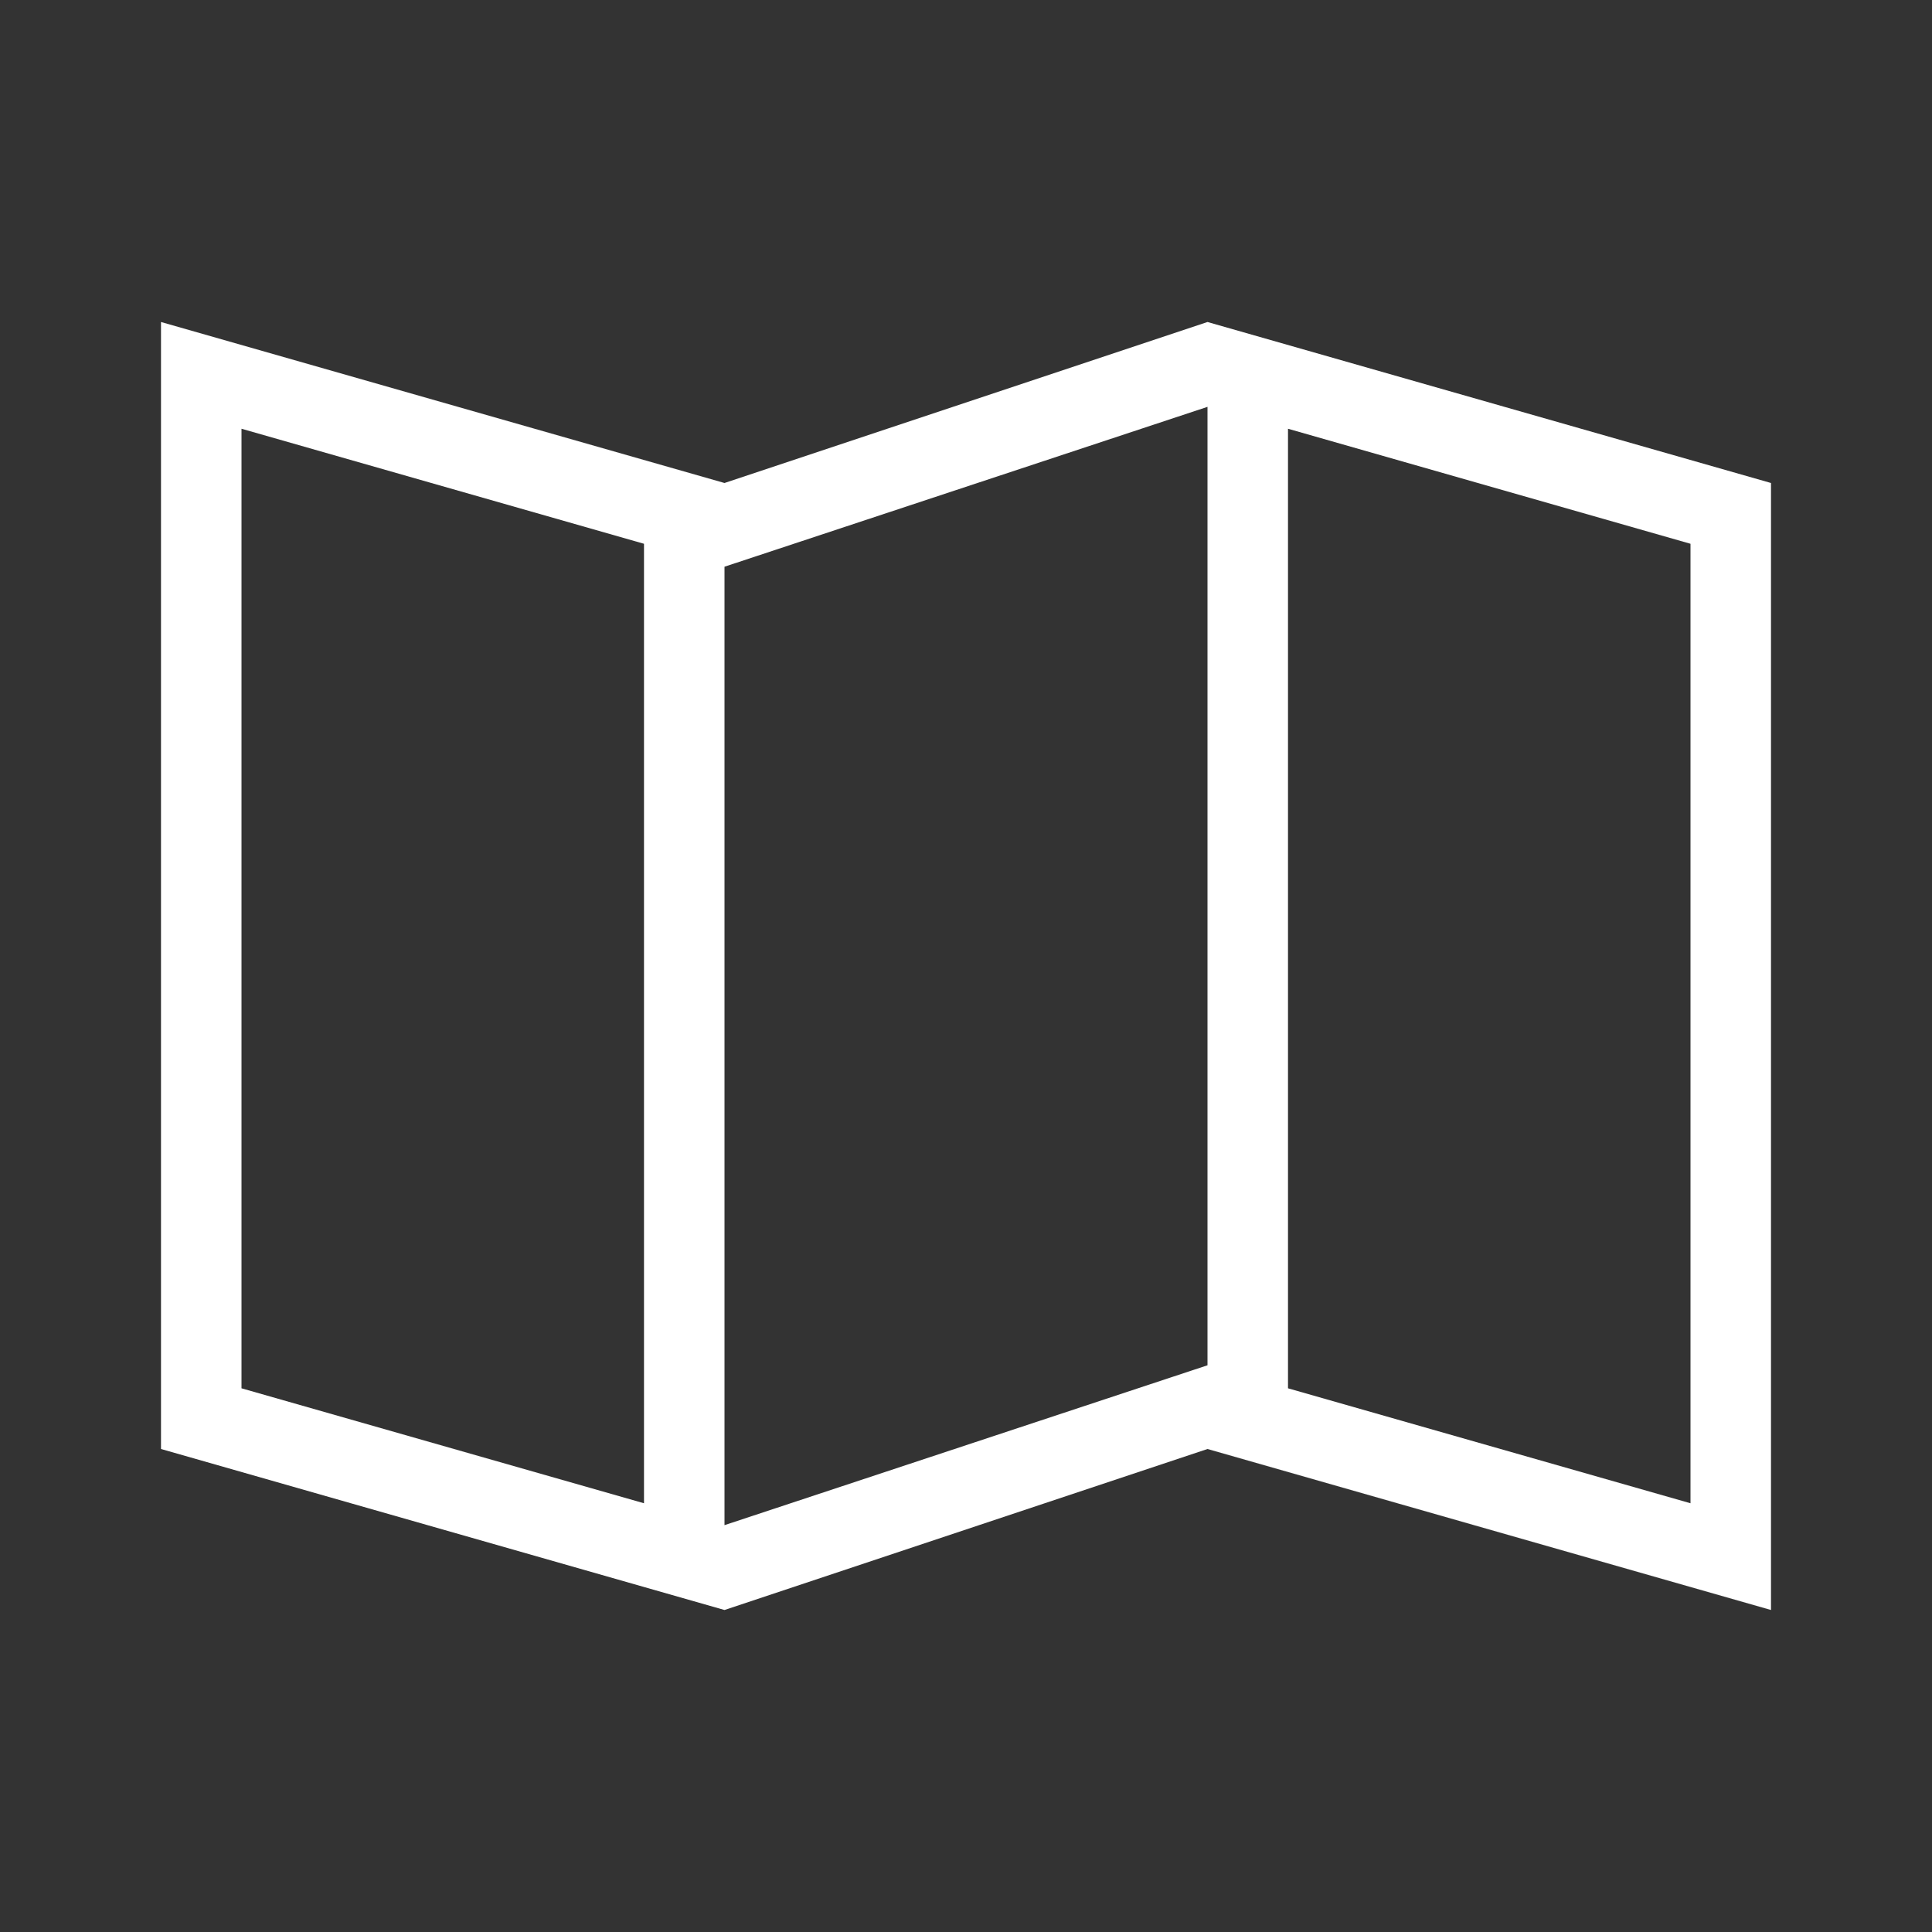 <?xml version="1.0" encoding="utf-8"?>
<svg xmlns="http://www.w3.org/2000/svg" width="48" height="48" viewBox="0 0 48 48"><rect x="0" y="0" width="48" height="48" fill="#333333" stroke="none"/><rect width="48" height="48" fill="#fff" opacity="0"/><path d="M2,26.492V2.652L12,5.51V29.348Zm26,0V2.652L38,5.51V29.348ZM14,6.08,26,2.108V25.92L14,29.892ZM26,0,14,4,0,0V28l14,4,12-4,14,4V4Z" transform="translate(4 8)" fill="#fff"/></svg>